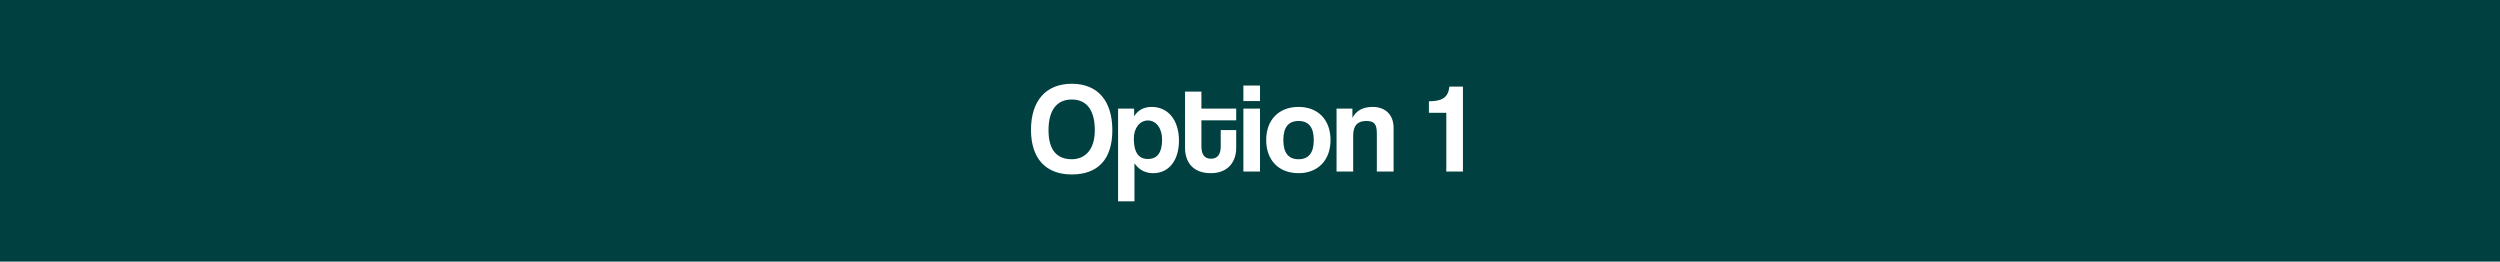 <svg width="430" height="45" viewBox="0 0 430 45" fill="none" xmlns="http://www.w3.org/2000/svg">
<rect width="430" height="45" fill="#004040"/>
<path d="M184.348 27.388C186.548 27.388 188.308 25.848 188.308 22.394C188.308 18.94 186.9 17.114 184.348 17.114C181.774 17.114 180.344 18.94 180.344 22.394C180.344 25.848 181.818 27.388 184.348 27.388ZM184.348 30.006C179.86 30.006 177.33 27.256 177.33 22.328C177.33 17.378 179.86 14.408 184.348 14.408C188.836 14.408 191.322 17.378 191.322 22.394C191.322 27.41 188.836 30.006 184.348 30.006ZM197.414 27.344C199.086 27.344 199.878 26.222 199.878 24C199.878 22.064 198.866 20.722 197.436 20.722C196.072 20.722 195.016 21.998 195.016 23.824C195.016 26.178 195.83 27.344 197.414 27.344ZM195.126 34.626H192.31V18.676H195.06L195.082 19.996C195.764 18.896 196.776 18.39 198.096 18.39C200.824 18.39 202.782 20.546 202.782 24.198C202.782 27.476 201.132 29.786 198.338 29.786C196.996 29.786 195.94 29.236 195.126 28.092V34.626ZM209.964 25.188V22.372H212.626V25.452C212.626 27.74 211.306 29.786 208.248 29.786C205.08 29.786 203.826 27.762 203.826 25.43V15.75H206.642V18.676H212.626V20.7H206.642V25.144C206.642 26.508 207.126 27.3 208.292 27.3C209.436 27.3 209.964 26.53 209.964 25.188ZM216.721 29.5H213.861V18.676H216.721V29.5ZM216.721 17.378H213.861V14.716H216.721V17.378ZM223.351 27.388C225.089 27.388 225.969 26.288 225.969 24.088C225.969 21.888 225.089 20.81 223.351 20.81C221.613 20.81 220.733 21.888 220.733 24.088C220.733 26.288 221.613 27.388 223.351 27.388ZM223.351 29.786C219.853 29.786 217.785 27.454 217.785 24.088C217.785 20.656 219.919 18.39 223.351 18.39C226.739 18.39 228.851 20.634 228.851 24.088C228.851 27.52 226.717 29.786 223.351 29.786ZM239.698 29.5H236.816V22.944C236.816 21.272 236.332 20.81 234.968 20.81C233.472 20.81 232.746 21.646 232.746 23.296V29.5H229.886V18.676H232.614V20.26C233.274 19.05 234.374 18.39 236.112 18.39C238.18 18.39 239.698 19.644 239.698 21.998V29.5ZM251.626 29.5H248.766V19.402H245.774V17.422C248.282 17.422 249.118 16.586 249.294 14.892H251.626V29.5Z" fill="white"/>
</svg>

